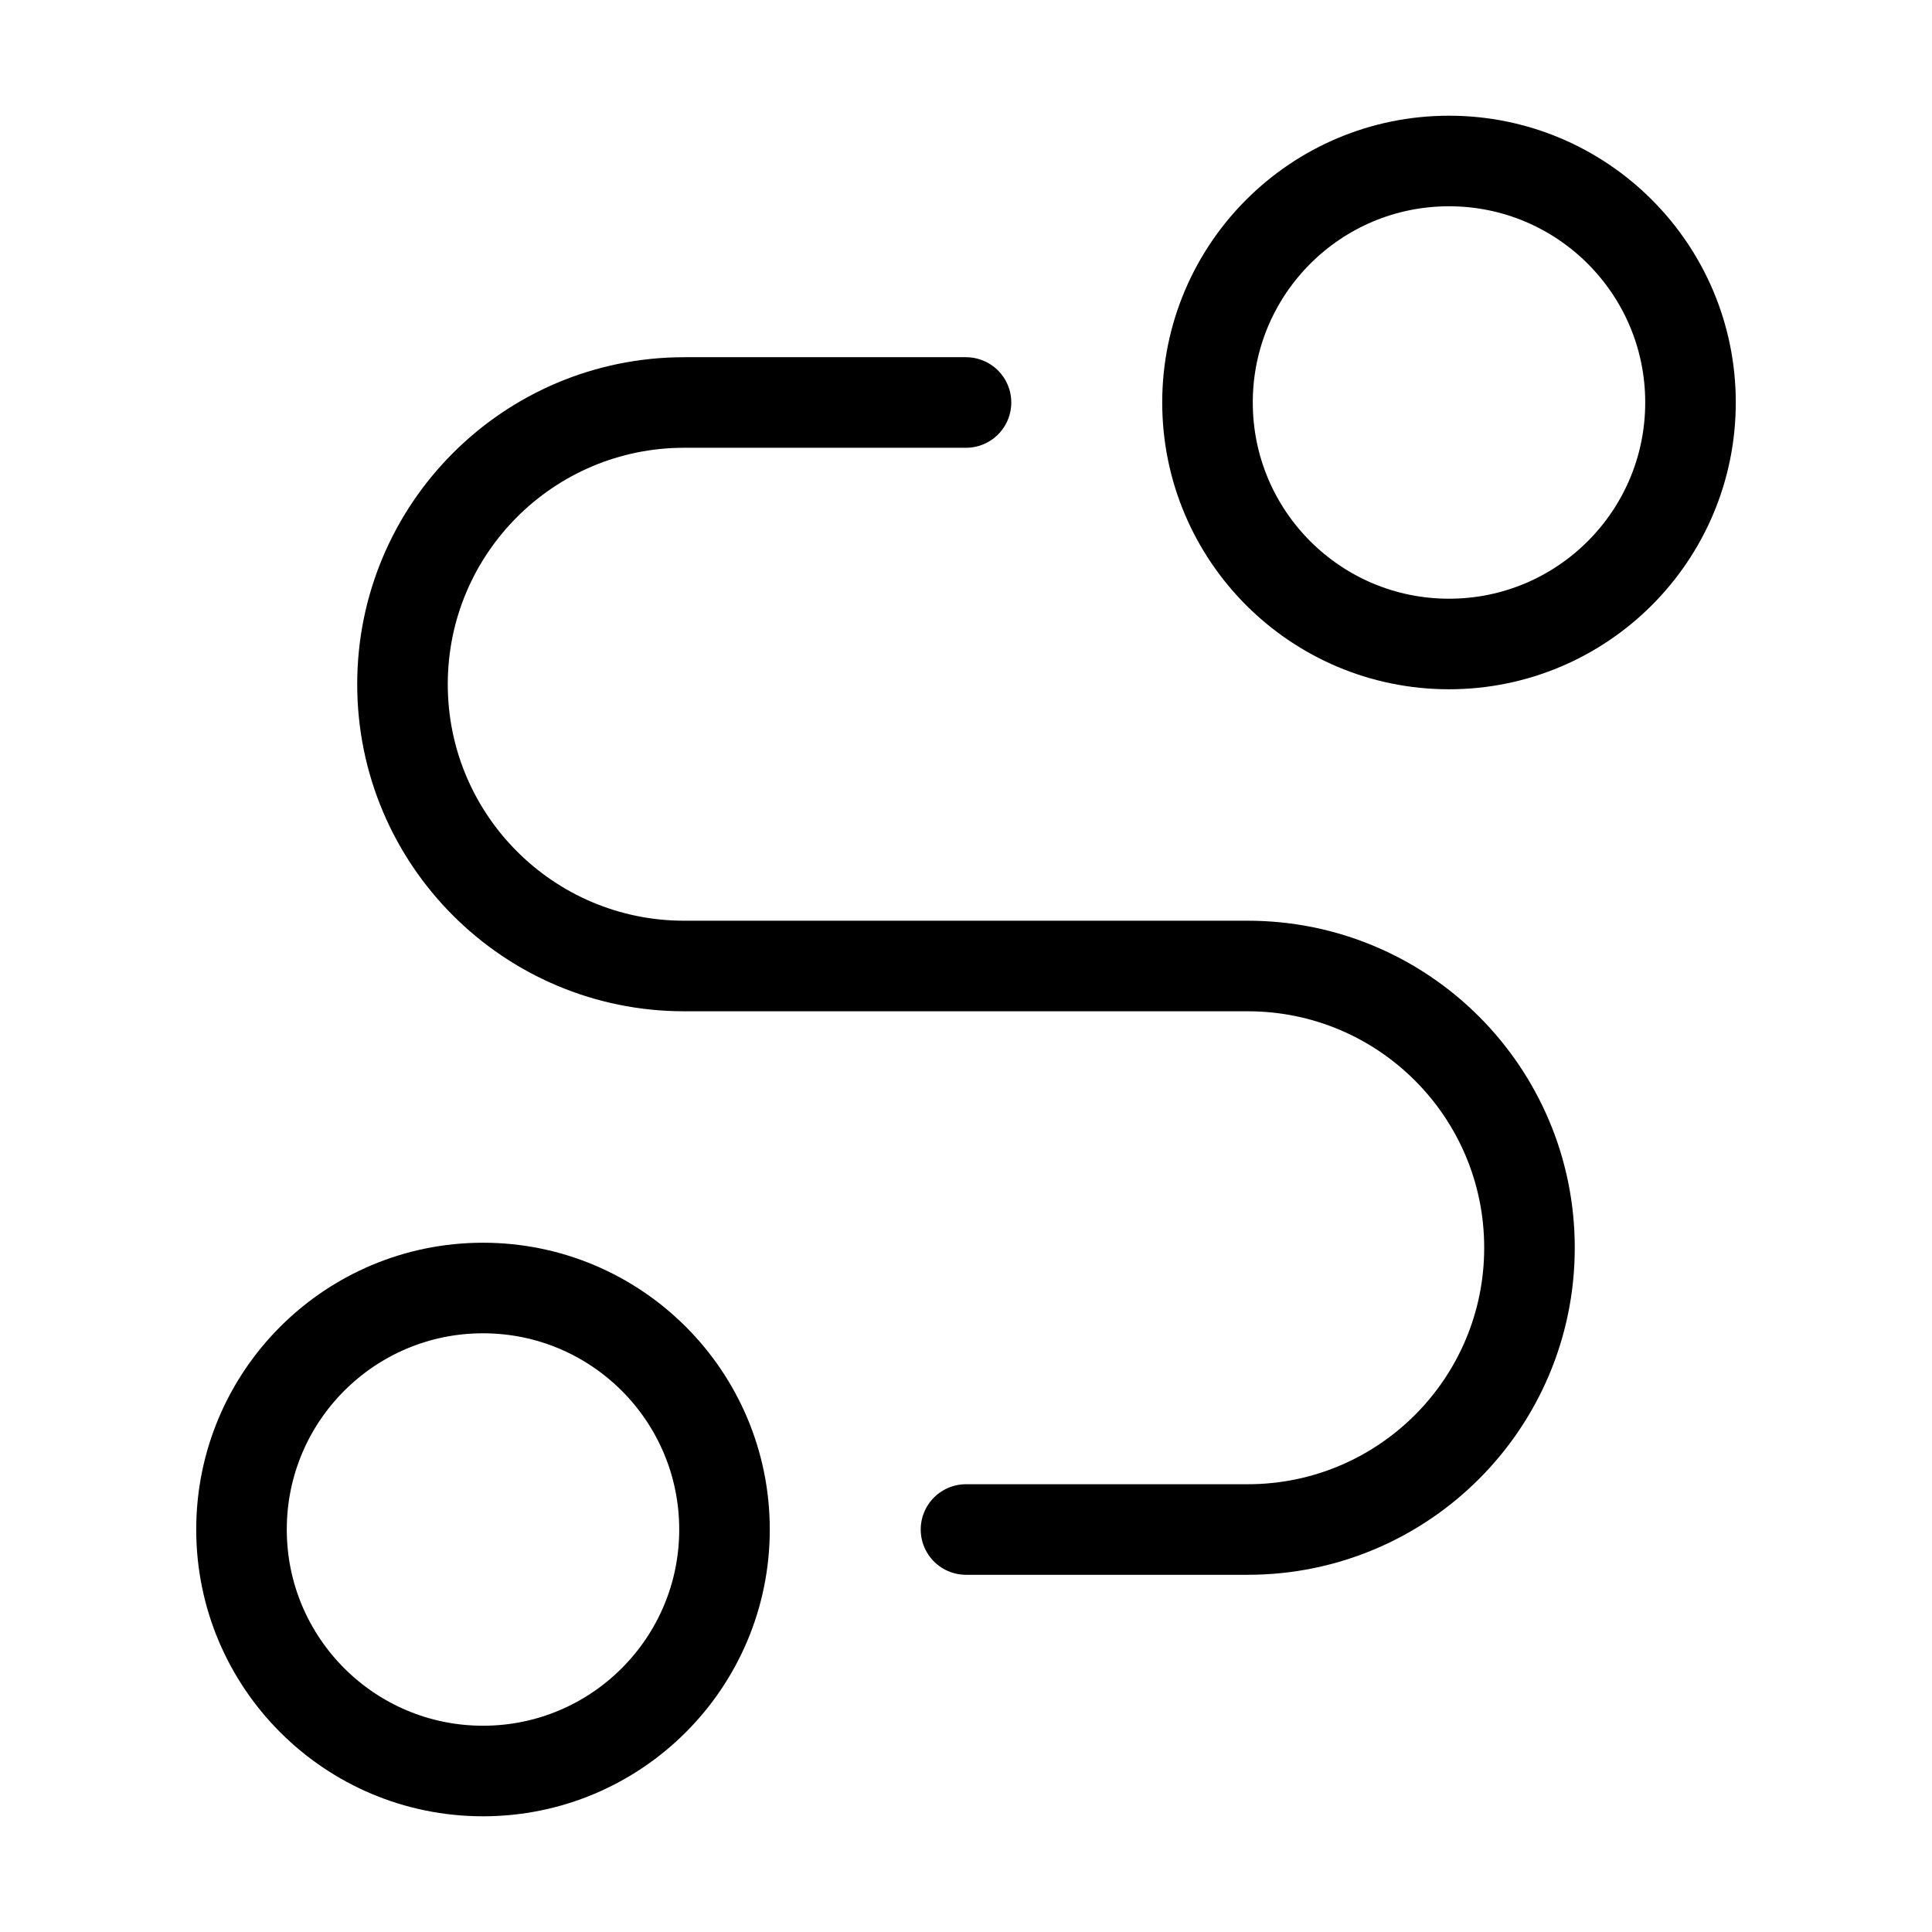 <svg width="64" height="64" viewBox="0 0 64 64" fill="none" xmlns="http://www.w3.org/2000/svg">
<circle cx="48" cy="13.333" r="8" stroke="black" stroke-width="3" stroke-linecap="round" stroke-linejoin="round"/>
<circle cx="16" cy="50.667" r="8" stroke="black" stroke-width="3" stroke-linecap="round" stroke-linejoin="round"/>
<path d="M32 13.333H22.666C17.512 13.333 13.333 17.512 13.333 22.667C13.333 27.821 17.512 32 22.666 32H41.333C46.488 32 50.666 36.179 50.666 41.333C50.666 46.488 46.488 50.667 41.333 50.667H32" stroke="black" stroke-width="3" stroke-linecap="round" stroke-linejoin="round"/>
</svg>
